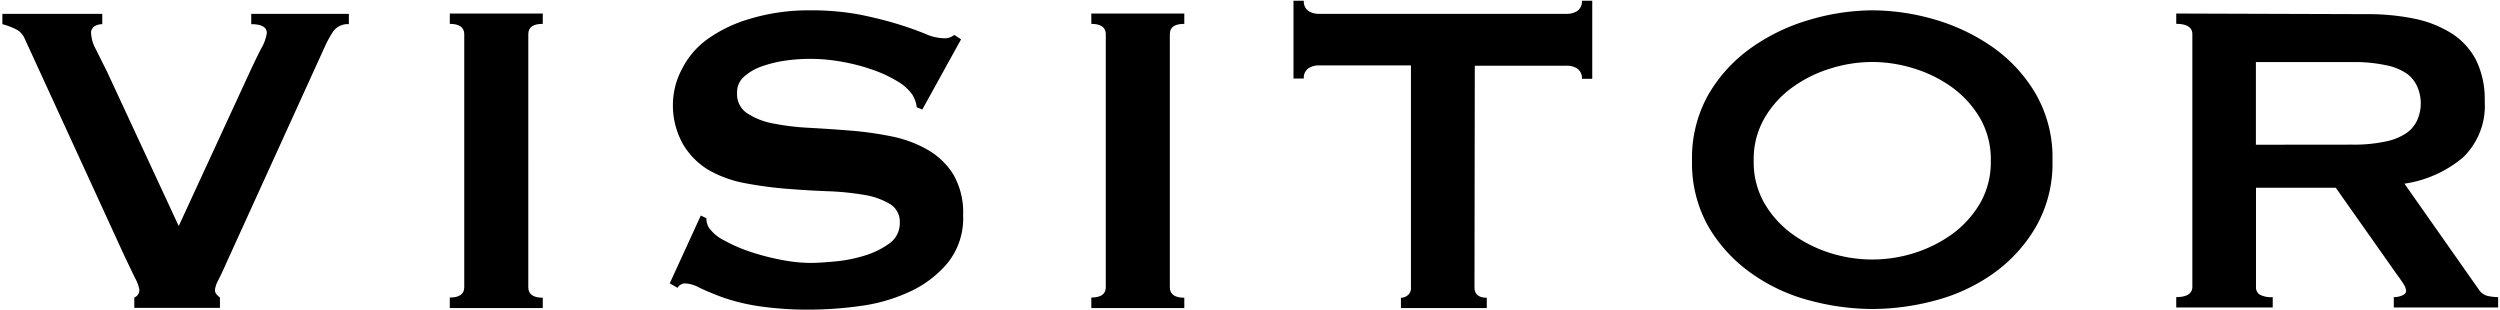 <svg xmlns="http://www.w3.org/2000/svg" width="242" height="30" viewBox="0 0 242 30">
  <g>
    <g style="isolation: isolate">
      <g style="isolation: isolate">
        <path d="M33.77,2.34a1.72,1.72,0,0,0-1.57.78,11.27,11.27,0,0,0-.7,1.27l-9.56,21c-.32.73-.59,1.3-.81,1.73a2.6,2.6,0,0,0-.32.92.65.65,0,0,0,.13.43,2.25,2.25,0,0,0,.35.33v1H13v-1a.77.77,0,0,0,.49-.76,3.55,3.55,0,0,0-.41-1.11c-.27-.55-.6-1.25-1-2.08L2.39,3.74a1.82,1.82,0,0,0-.75-.86A7.21,7.21,0,0,0,.23,2.34v-1H9.9v1a1.47,1.47,0,0,0-.73.19.75.75,0,0,0-.35.73,3.55,3.55,0,0,0,.46,1.51L10.39,7,17.3,21.88,24.05,7.25c.43-.93.83-1.77,1.21-2.51a4.25,4.25,0,0,0,.57-1.54c0-.57-.51-.86-1.51-.86v-1h9.45Z"/>
        <path d="M43.54,28.8c.94,0,1.4-.33,1.4-1V3.31c0-.65-.46-1-1.4-1v-1h9v1c-.93,0-1.4.32-1.4,1V27.82c0,.65.47,1,1.4,1v1h-9Z"/>
        <path d="M67.84,20.86l.54.27a1.74,1.74,0,0,0,.21.86,3.9,3.9,0,0,0,1.49,1.27,15,15,0,0,0,2.54,1.11,23,23,0,0,0,3,.78,15.14,15.14,0,0,0,2.81.3c.61,0,1.41-.05,2.38-.14a14.05,14.05,0,0,0,2.86-.56,8.1,8.1,0,0,0,2.43-1.19,2.39,2.39,0,0,0,1-2,2,2,0,0,0-1-1.84,7.05,7.05,0,0,0-2.48-.86,26.34,26.34,0,0,0-3.51-.35c-1.32-.05-2.66-.13-4-.24a38.09,38.09,0,0,1-4-.54,11.26,11.26,0,0,1-3.51-1.27A7.12,7.12,0,0,1,66.14,14a7.63,7.63,0,0,1-1-4A7.4,7.4,0,0,1,66,6.71a8,8,0,0,1,2.4-2.86,13.42,13.42,0,0,1,4.1-2A19.55,19.55,0,0,1,78.31,1a25.61,25.61,0,0,1,5,.43c1.41.29,2.62.6,3.65.92s1.89.63,2.59.92a4.79,4.79,0,0,0,1.75.43,1.5,1.5,0,0,0,1.08-.32l.65.43L89.28,10.6l-.54-.22a3,3,0,0,0-.44-1.24,4.57,4.57,0,0,0-1.43-1.27,12.25,12.25,0,0,0-2.35-1.1A18.71,18.71,0,0,0,81.61,6,17,17,0,0,0,76,5.87a12.09,12.09,0,0,0-2.3.57,5.13,5.13,0,0,0-1.7,1A2,2,0,0,0,71.35,9a2.19,2.19,0,0,0,.94,1.94,6.82,6.82,0,0,0,2.49,1,23.71,23.71,0,0,0,3.51.43q2,.11,4,.27a33,33,0,0,1,4,.56,11.61,11.61,0,0,1,3.51,1.3,7.07,7.07,0,0,1,2.49,2.4,7.34,7.34,0,0,1,.94,3.94,6.9,6.9,0,0,1-1.48,4.59,10.46,10.46,0,0,1-3.7,2.81,16.41,16.41,0,0,1-4.78,1.38,36,36,0,0,1-4.78.35,32.29,32.29,0,0,1-5.16-.35,19.22,19.22,0,0,1-3.45-.86c-.92-.35-1.65-.65-2.19-.92a3.27,3.27,0,0,0-1.4-.41.92.92,0,0,0-.71.43l-.75-.43Z"/>
        <path d="M105.64,28.8c.93,0,1.4-.33,1.4-1V3.31c0-.65-.47-1-1.4-1v-1h9v1c-.94,0-1.4.32-1.4,1V27.82c0,.65.46,1,1.4,1v1h-9Z"/>
        <path d="M142.73,27.82c0,.65.4,1,1.19,1v1h-8.31v-1a1,1,0,0,0,.67-.25.87.87,0,0,0,.3-.73V6.33h-8.91a1.85,1.85,0,0,0-1,.27,1.11,1.11,0,0,0-.46,1h-1V.07h1a1.11,1.11,0,0,0,.46,1,1.85,1.85,0,0,0,1,.27h24a1.85,1.85,0,0,0,1-.27,1.11,1.11,0,0,0,.46-1h1V7.63h-1a1.11,1.11,0,0,0-.46-1,1.85,1.85,0,0,0-1-.27h-8.91Z"/>
        <path d="M181.23,1a21.83,21.83,0,0,1,6.05.89,19,19,0,0,1,5.62,2.68,14.43,14.43,0,0,1,4.15,4.5,12.33,12.33,0,0,1,1.63,6.46A12.32,12.32,0,0,1,197.05,22a14.47,14.47,0,0,1-4.15,4.51,17.46,17.46,0,0,1-5.62,2.59,23.71,23.71,0,0,1-6.05.81,23.63,23.63,0,0,1-6-.81,17.27,17.27,0,0,1-5.62-2.59A14.5,14.5,0,0,1,165.41,22a12.41,12.41,0,0,1-1.62-6.45,12.42,12.42,0,0,1,1.62-6.46,14.46,14.46,0,0,1,4.16-4.5,18.81,18.81,0,0,1,5.62-2.68A21.76,21.76,0,0,1,181.23,1Zm0,5a13.6,13.6,0,0,0-4.1.65,12.49,12.49,0,0,0-3.7,1.86,9.6,9.6,0,0,0-2.67,3,7.9,7.9,0,0,0-1,4.05,7.92,7.92,0,0,0,1,4.05,9.67,9.67,0,0,0,2.67,3,12.76,12.76,0,0,0,3.7,1.87,13.48,13.48,0,0,0,8.21,0,12.88,12.88,0,0,0,3.7-1.87,9.93,9.93,0,0,0,2.67-3,8,8,0,0,0,1-4.05,8,8,0,0,0-1-4.05,9.85,9.85,0,0,0-2.67-3,12.61,12.61,0,0,0-3.7-1.86A13.67,13.67,0,0,0,181.23,6Z"/>
        <path d="M229.08,1.37a22.49,22.49,0,0,1,4.69.45,10.78,10.78,0,0,1,3.62,1.46,6.72,6.72,0,0,1,2.32,2.59,8.61,8.61,0,0,1,.81,3.92,6.94,6.94,0,0,1-2.1,5.45,11.36,11.36,0,0,1-5.67,2.54L239.93,28a1.46,1.46,0,0,0,.89.65,4.78,4.78,0,0,0,1,.11v1h-10.1v-1a1.92,1.92,0,0,0,.83-.17c.24-.1.36-.25.36-.43a1.29,1.29,0,0,0-.22-.62c-.14-.23-.36-.55-.65-.94l-5.94-8.43h-7.72v9.61a.83.83,0,0,0,.35.73,2.31,2.31,0,0,0,1.27.25v1h-9.34v-1c1,0,1.56-.33,1.56-1V3.31c0-.65-.52-1-1.56-1v-1ZM227.67,14a14.63,14.63,0,0,0,3.24-.3,5.51,5.51,0,0,0,2.05-.83A3.08,3.08,0,0,0,234,11.6a4,4,0,0,0,0-3.19A3.08,3.08,0,0,0,233,7.14a5.51,5.51,0,0,0-2.05-.83,14.63,14.63,0,0,0-3.24-.3h-9.34v8Z"/>
      </g>
    </g>
    <rect width="242" height="30" style="fill: none"/>
  </g>
</svg>
